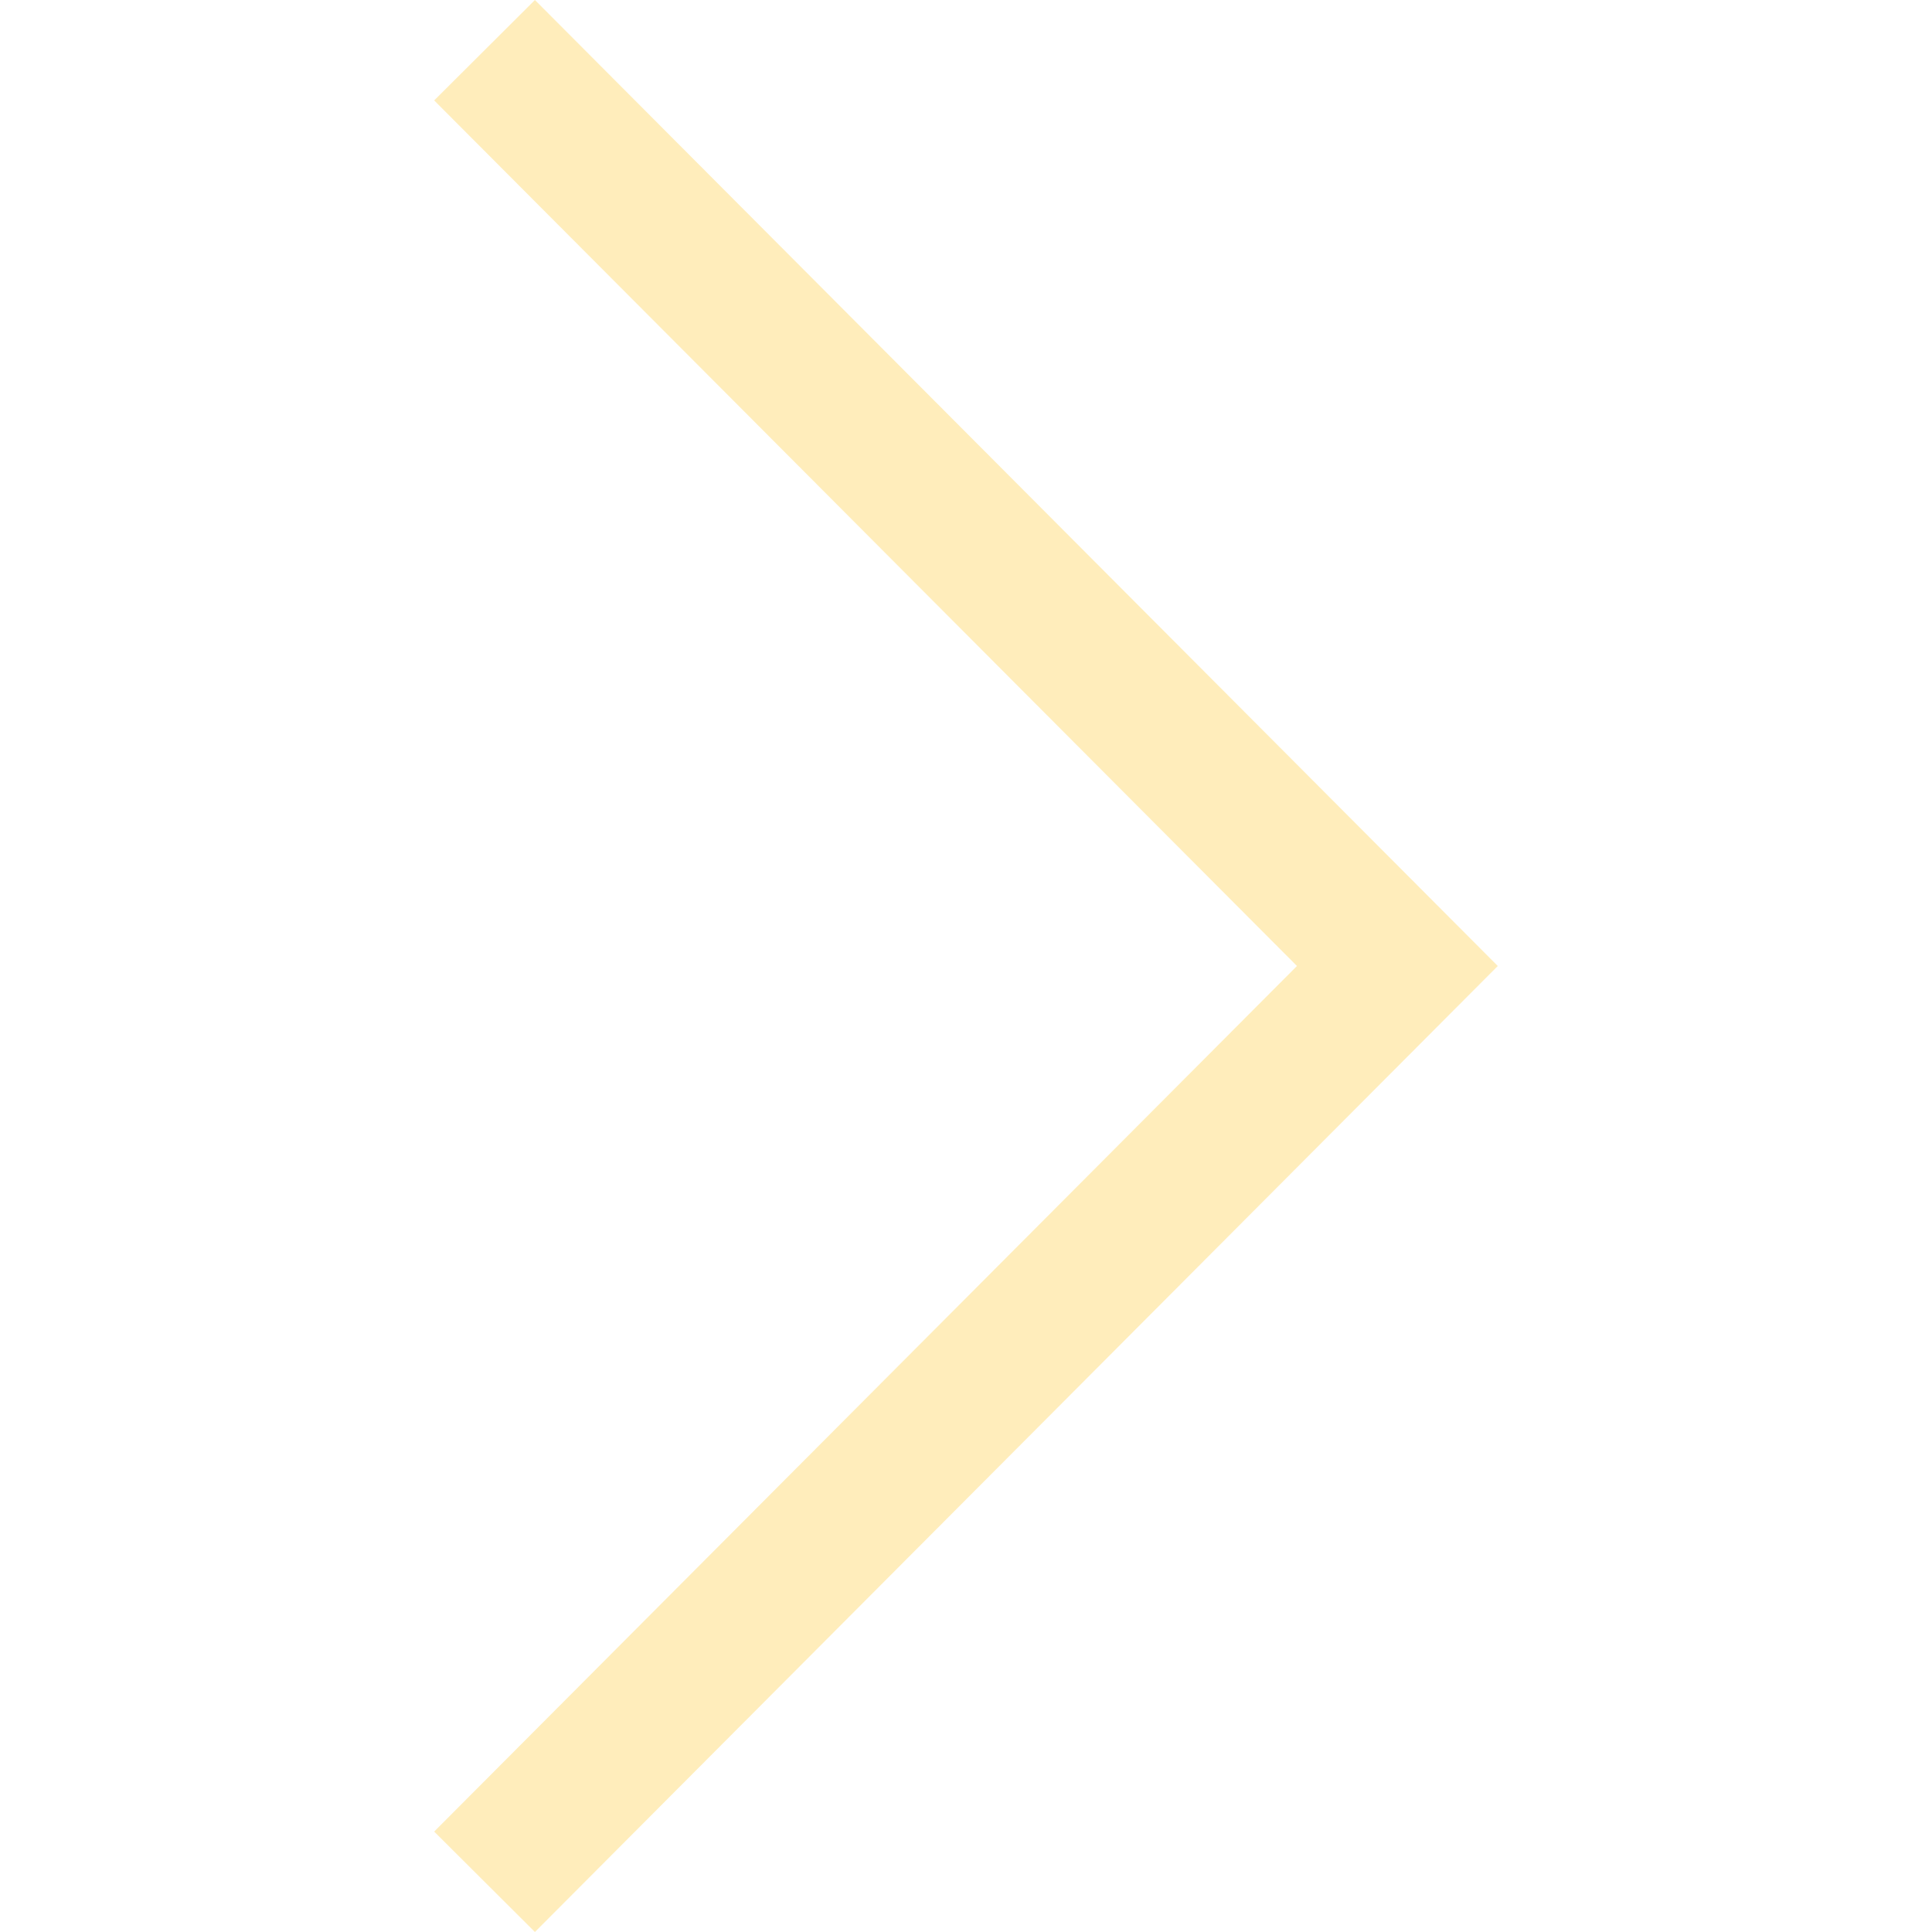 <svg width="40" height="40" viewBox="0 0 40 40" fill="none" xmlns="http://www.w3.org/2000/svg">
<g opacity="0.3">
<path d="M11.075 0L8.989 2.079L26.852 20L8.989 37.921L11.075 40L31.01 20L11.075 0Z" fill="#FFC41C"/>
</g>
</svg>
